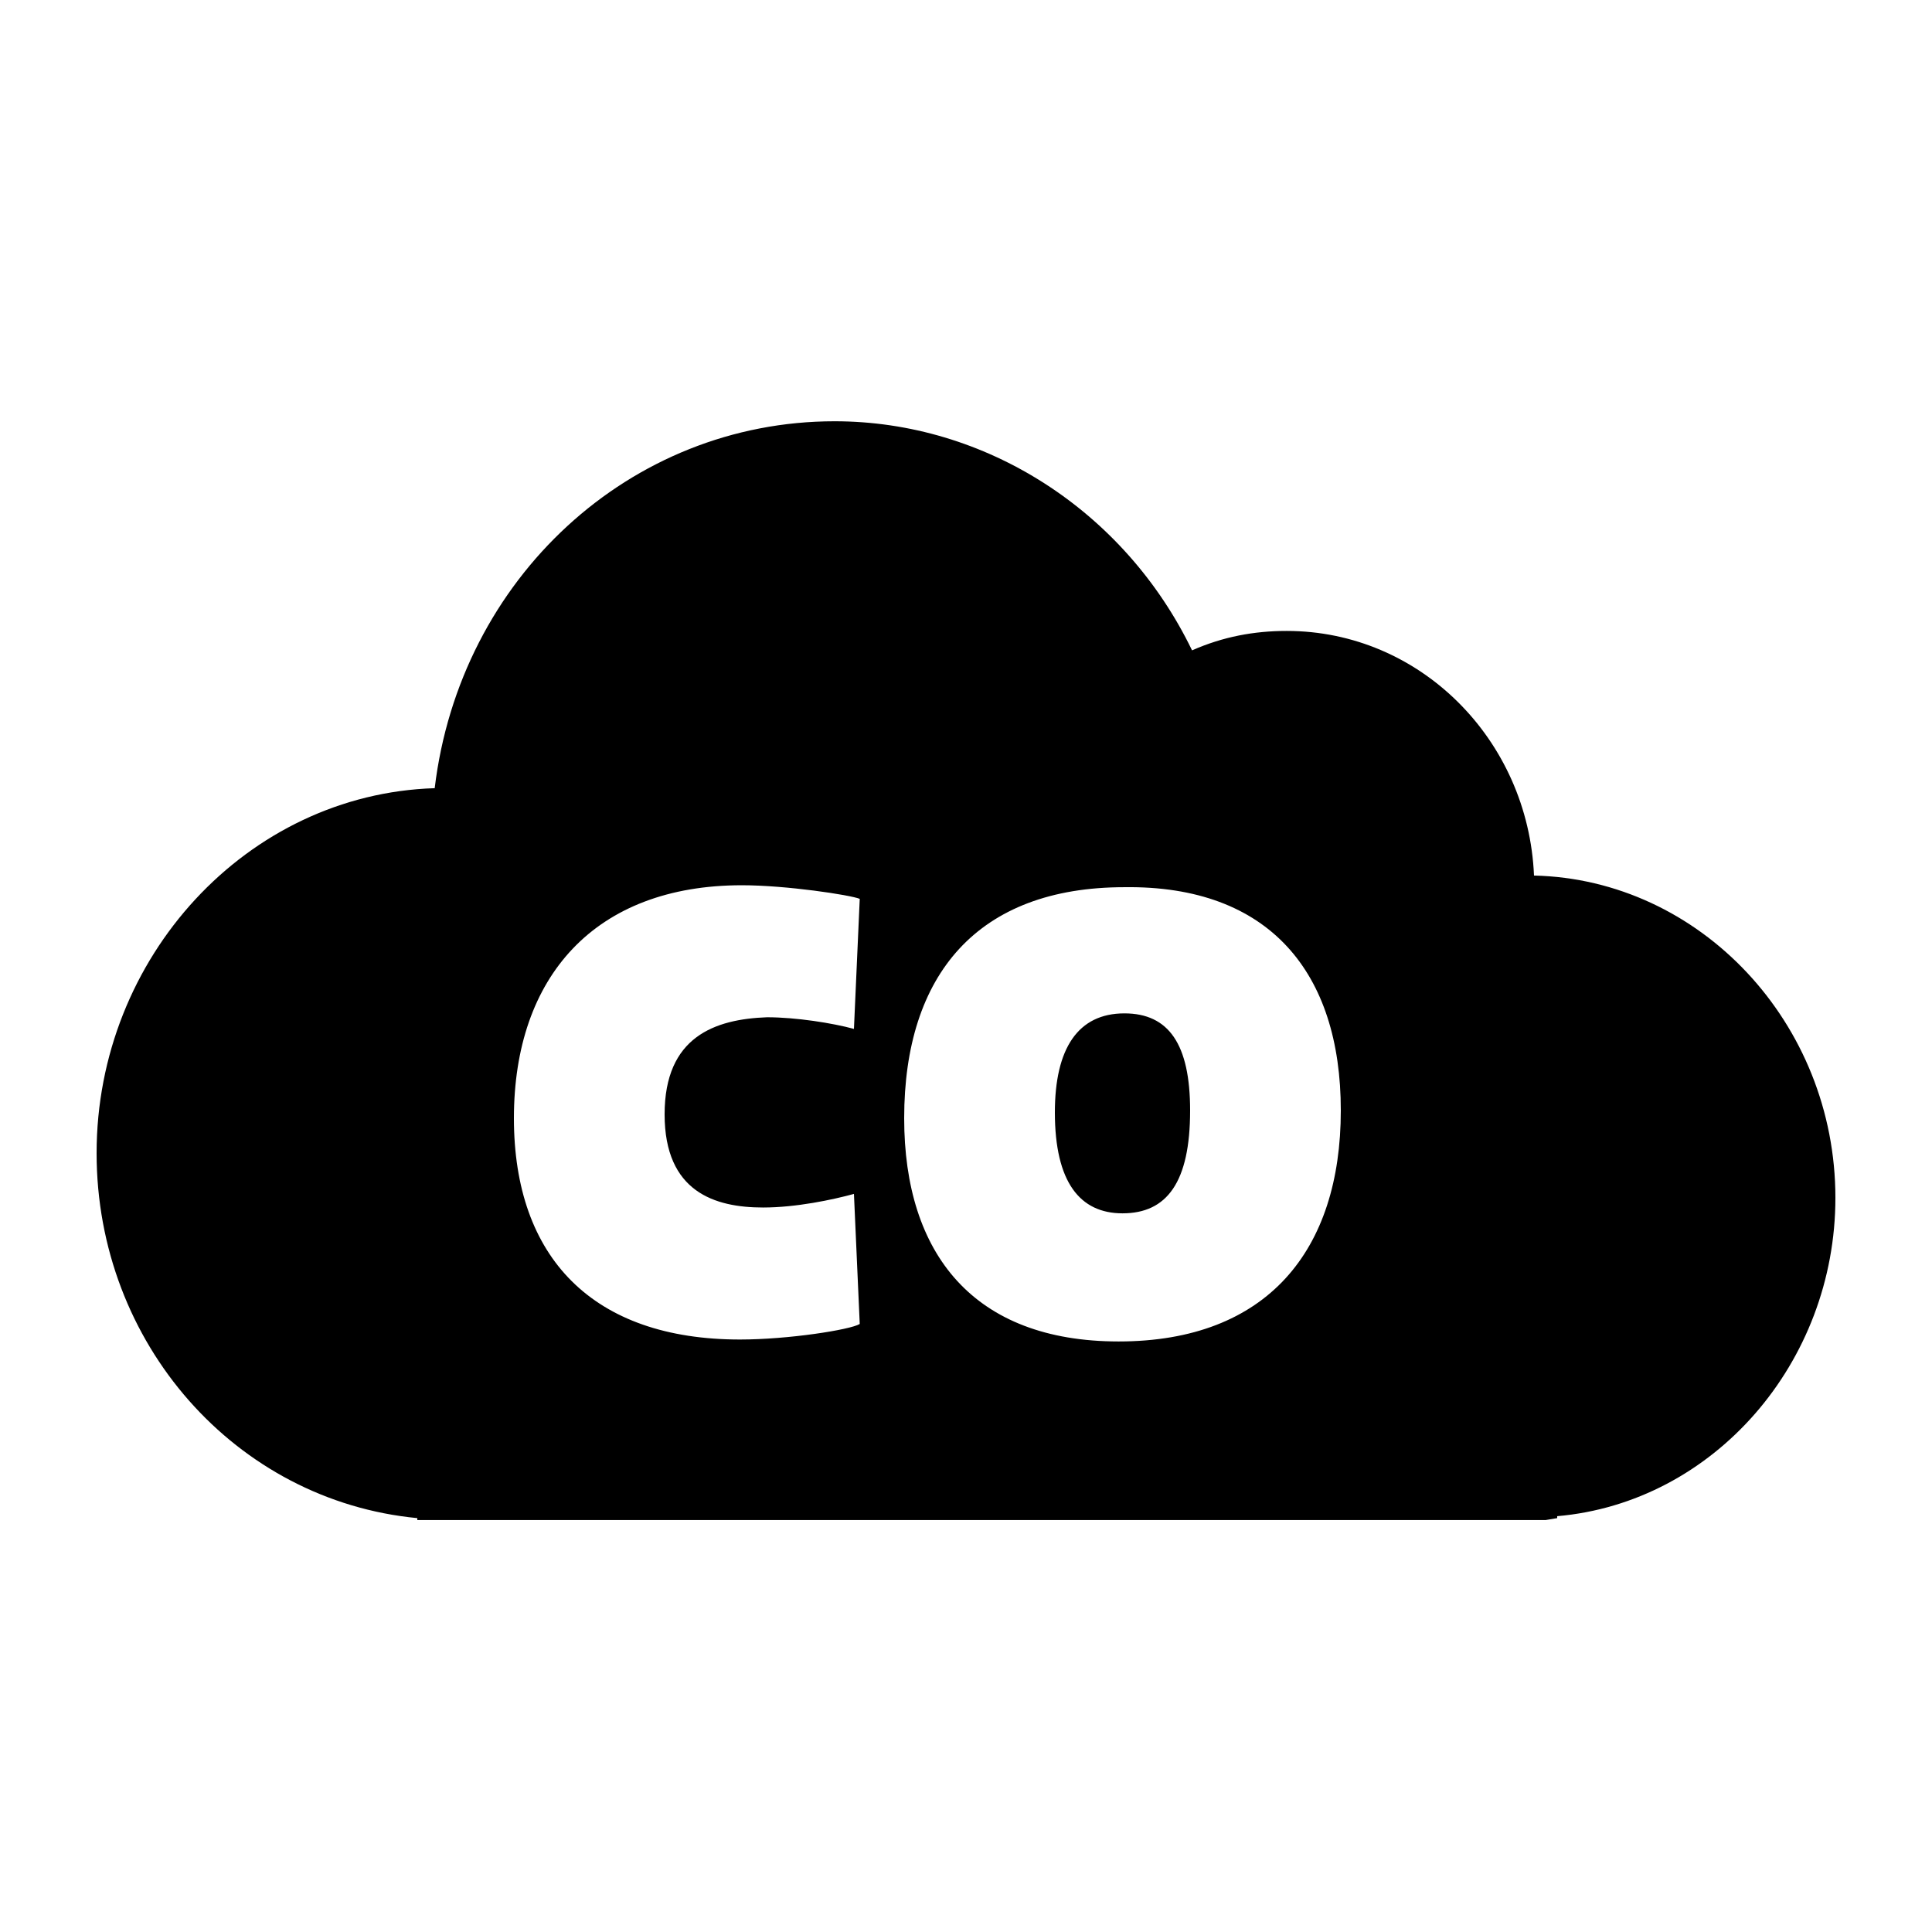 <svg width="207" height="207" viewBox="0 0 207 207" fill="none" xmlns="http://www.w3.org/2000/svg">
<path d="M127.512 118.976C127.512 111.904 125.235 108.576 120.474 108.576C115.506 108.576 113.022 112.32 113.022 119.184C113.022 126.672 115.713 130 120.267 130C125.028 130 127.512 126.672 127.512 118.976ZM143.658 118.976C143.658 133.952 135.792 143.728 119.853 143.728C104.328 143.728 96.876 134.368 96.876 119.808C96.876 104.416 104.742 95.056 120.474 95.056C135.999 94.848 143.658 104.208 143.658 118.976ZM71.208 119.392C71.208 127.712 76.59 129.376 81.765 129.376C85.284 129.376 89.217 128.544 91.494 127.92L92.115 141.856C91.08 142.48 84.456 143.52 79.281 143.52C63.549 143.52 55.062 134.784 55.062 119.808C55.062 104.624 63.756 94.848 79.488 94.848C84.249 94.848 91.08 95.888 92.115 96.304L91.494 110.24C89.217 109.616 85.284 108.992 82.179 108.992C76.59 109.2 71.208 111.072 71.208 119.392ZM196.65 128.336C196.65 109.616 182.16 94.224 164.358 93.808C163.737 79.248 152.145 67.6 137.862 67.6C134.343 67.6 131.031 68.224 127.719 69.68C120.474 54.704 105.57 45.136 89.424 45.136C67.482 45.136 49.266 61.984 46.575 84.448C26.496 85.072 10.35 102.544 10.35 123.552C10.35 143.936 25.254 160.784 44.712 162.656V162.864H165.6L166.842 162.656V162.448C183.609 160.992 196.65 146.016 196.65 128.336Z" fill="black"/>
</svg>
